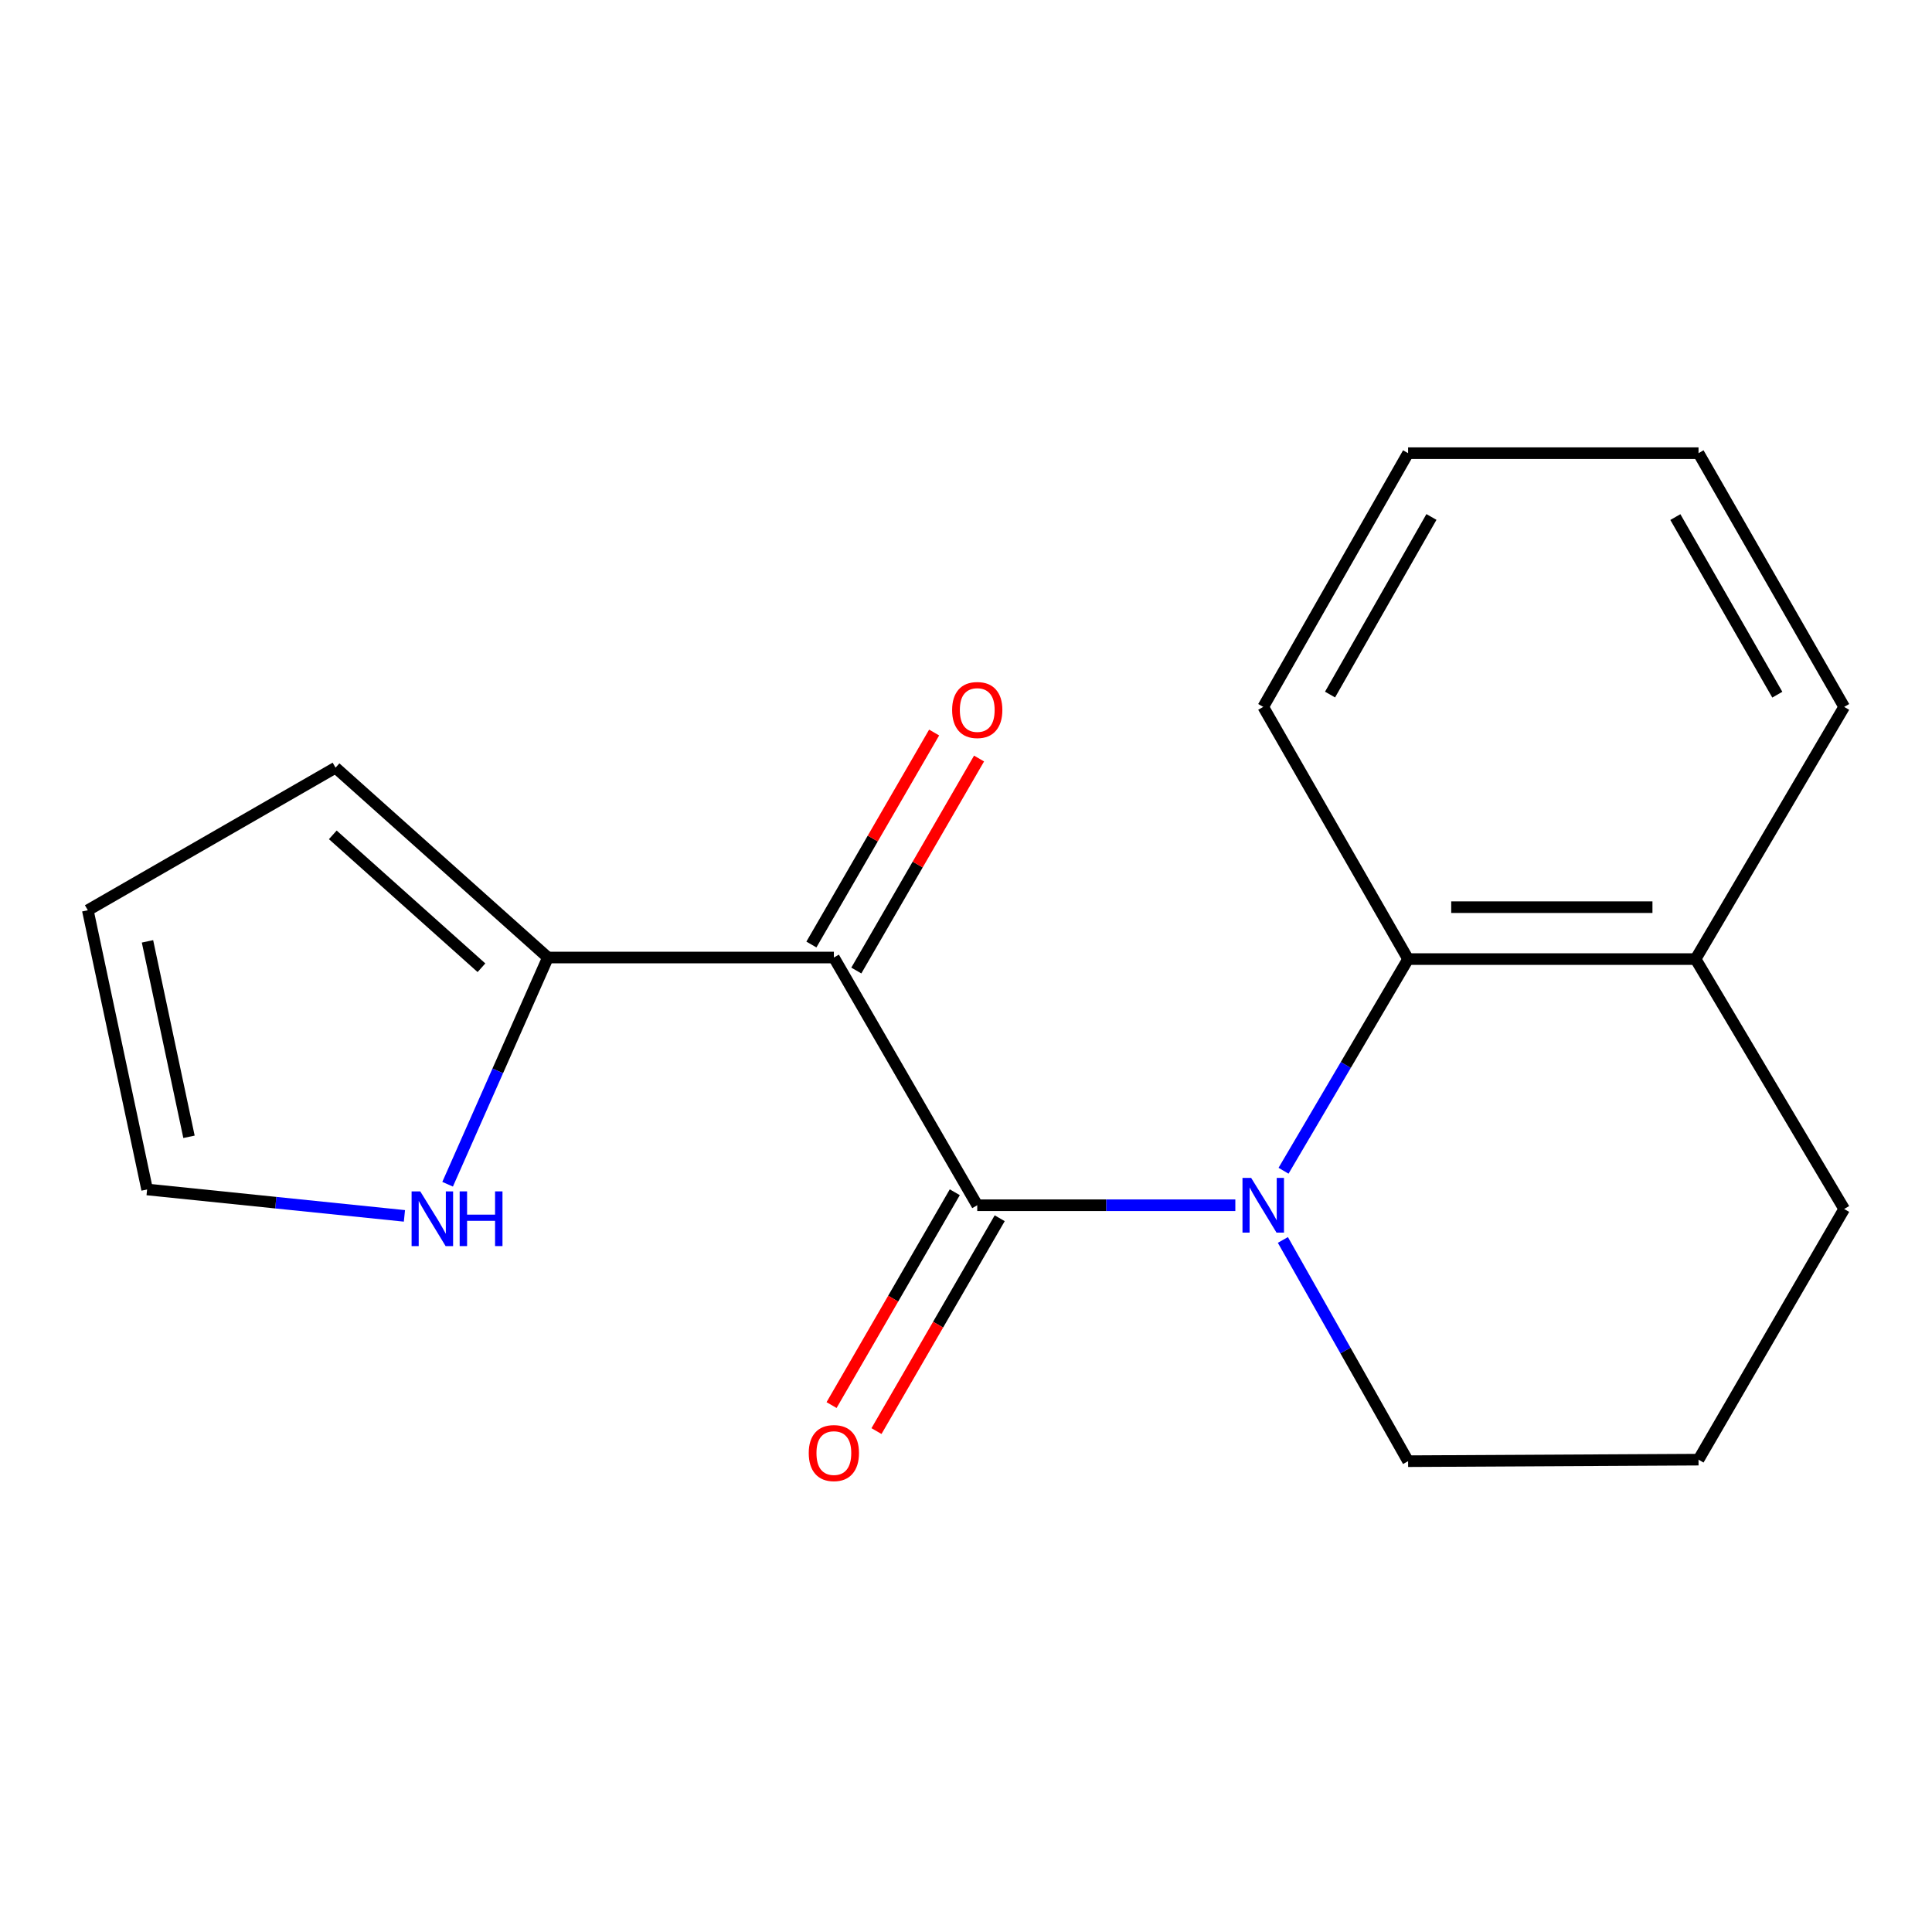 <?xml version='1.0' encoding='iso-8859-1'?>
<svg version='1.1' baseProfile='full'
              xmlns='http://www.w3.org/2000/svg'
                      xmlns:rdkit='http://www.rdkit.org/xml'
                      xmlns:xlink='http://www.w3.org/1999/xlink'
                  xml:space='preserve'
width='1000px' height='1000px' viewBox='0 0 1000 1000'>
<!-- END OF HEADER -->
<rect style='opacity:1.0;fill:#FFFFFF;stroke:none' width='1000' height='1000' x='0' y='0'> </rect>
<path class='bond-0' d='M 505.821,623.832 L 572.615,623.832' style='fill:none;fill-rule:evenodd;stroke:#000000;stroke-width:6px;stroke-linecap:butt;stroke-linejoin:miter;stroke-opacity:1' />
<path class='bond-0' d='M 572.615,623.832 L 639.408,623.832' style='fill:none;fill-rule:evenodd;stroke:#0000FF;stroke-width:6px;stroke-linecap:butt;stroke-linejoin:miter;stroke-opacity:1' />
<path class='bond-1' d='M 505.821,623.832 L 431.606,495.612' style='fill:none;fill-rule:evenodd;stroke:#000000;stroke-width:6px;stroke-linecap:butt;stroke-linejoin:miter;stroke-opacity:1' />
<path class='bond-5' d='M 494.195,617.101 L 462.305,672.184' style='fill:none;fill-rule:evenodd;stroke:#000000;stroke-width:6px;stroke-linecap:butt;stroke-linejoin:miter;stroke-opacity:1' />
<path class='bond-5' d='M 462.305,672.184 L 430.415,727.268' style='fill:none;fill-rule:evenodd;stroke:#FF0000;stroke-width:6px;stroke-linecap:butt;stroke-linejoin:miter;stroke-opacity:1' />
<path class='bond-5' d='M 517.447,630.563 L 485.557,685.646' style='fill:none;fill-rule:evenodd;stroke:#000000;stroke-width:6px;stroke-linecap:butt;stroke-linejoin:miter;stroke-opacity:1' />
<path class='bond-5' d='M 485.557,685.646 L 453.667,740.729' style='fill:none;fill-rule:evenodd;stroke:#FF0000;stroke-width:6px;stroke-linecap:butt;stroke-linejoin:miter;stroke-opacity:1' />
<path class='bond-3' d='M 664.356,605.976 L 696.591,551.197' style='fill:none;fill-rule:evenodd;stroke:#0000FF;stroke-width:6px;stroke-linecap:butt;stroke-linejoin:miter;stroke-opacity:1' />
<path class='bond-3' d='M 696.591,551.197 L 728.825,496.418' style='fill:none;fill-rule:evenodd;stroke:#000000;stroke-width:6px;stroke-linecap:butt;stroke-linejoin:miter;stroke-opacity:1' />
<path class='bond-11' d='M 664.017,641.797 L 696.421,699.051' style='fill:none;fill-rule:evenodd;stroke:#0000FF;stroke-width:6px;stroke-linecap:butt;stroke-linejoin:miter;stroke-opacity:1' />
<path class='bond-11' d='M 696.421,699.051 L 728.825,756.305' style='fill:none;fill-rule:evenodd;stroke:#000000;stroke-width:6px;stroke-linecap:butt;stroke-linejoin:miter;stroke-opacity:1' />
<path class='bond-2' d='M 431.606,495.612 L 283.594,495.612' style='fill:none;fill-rule:evenodd;stroke:#000000;stroke-width:6px;stroke-linecap:butt;stroke-linejoin:miter;stroke-opacity:1' />
<path class='bond-6' d='M 443.232,502.343 L 474.995,447.48' style='fill:none;fill-rule:evenodd;stroke:#000000;stroke-width:6px;stroke-linecap:butt;stroke-linejoin:miter;stroke-opacity:1' />
<path class='bond-6' d='M 474.995,447.48 L 506.758,392.616' style='fill:none;fill-rule:evenodd;stroke:#FF0000;stroke-width:6px;stroke-linecap:butt;stroke-linejoin:miter;stroke-opacity:1' />
<path class='bond-6' d='M 419.98,488.881 L 451.743,434.018' style='fill:none;fill-rule:evenodd;stroke:#000000;stroke-width:6px;stroke-linecap:butt;stroke-linejoin:miter;stroke-opacity:1' />
<path class='bond-6' d='M 451.743,434.018 L 483.506,379.154' style='fill:none;fill-rule:evenodd;stroke:#FF0000;stroke-width:6px;stroke-linecap:butt;stroke-linejoin:miter;stroke-opacity:1' />
<path class='bond-4' d='M 283.594,495.612 L 257.638,554.287' style='fill:none;fill-rule:evenodd;stroke:#000000;stroke-width:6px;stroke-linecap:butt;stroke-linejoin:miter;stroke-opacity:1' />
<path class='bond-4' d='M 257.638,554.287 L 231.682,612.961' style='fill:none;fill-rule:evenodd;stroke:#0000FF;stroke-width:6px;stroke-linecap:butt;stroke-linejoin:miter;stroke-opacity:1' />
<path class='bond-7' d='M 283.594,495.612 L 173.674,397.35' style='fill:none;fill-rule:evenodd;stroke:#000000;stroke-width:6px;stroke-linecap:butt;stroke-linejoin:miter;stroke-opacity:1' />
<path class='bond-7' d='M 249.199,500.904 L 172.256,432.12' style='fill:none;fill-rule:evenodd;stroke:#000000;stroke-width:6px;stroke-linecap:butt;stroke-linejoin:miter;stroke-opacity:1' />
<path class='bond-8' d='M 728.825,496.418 L 877.629,496.418' style='fill:none;fill-rule:evenodd;stroke:#000000;stroke-width:6px;stroke-linecap:butt;stroke-linejoin:miter;stroke-opacity:1' />
<path class='bond-8' d='M 751.146,469.55 L 855.308,469.55' style='fill:none;fill-rule:evenodd;stroke:#000000;stroke-width:6px;stroke-linecap:butt;stroke-linejoin:miter;stroke-opacity:1' />
<path class='bond-12' d='M 728.825,496.418 L 653.849,365.885' style='fill:none;fill-rule:evenodd;stroke:#000000;stroke-width:6px;stroke-linecap:butt;stroke-linejoin:miter;stroke-opacity:1' />
<path class='bond-9' d='M 209.333,629.334 L 142.738,622.501' style='fill:none;fill-rule:evenodd;stroke:#0000FF;stroke-width:6px;stroke-linecap:butt;stroke-linejoin:miter;stroke-opacity:1' />
<path class='bond-9' d='M 142.738,622.501 L 76.144,615.667' style='fill:none;fill-rule:evenodd;stroke:#000000;stroke-width:6px;stroke-linecap:butt;stroke-linejoin:miter;stroke-opacity:1' />
<path class='bond-10' d='M 173.674,397.35 L 45.455,471.147' style='fill:none;fill-rule:evenodd;stroke:#000000;stroke-width:6px;stroke-linecap:butt;stroke-linejoin:miter;stroke-opacity:1' />
<path class='bond-15' d='M 877.629,496.418 L 954.545,365.885' style='fill:none;fill-rule:evenodd;stroke:#000000;stroke-width:6px;stroke-linecap:butt;stroke-linejoin:miter;stroke-opacity:1' />
<path class='bond-19' d='M 877.629,496.418 L 954.545,625.772' style='fill:none;fill-rule:evenodd;stroke:#000000;stroke-width:6px;stroke-linecap:butt;stroke-linejoin:miter;stroke-opacity:1' />
<path class='bond-18' d='M 76.144,615.667 L 45.455,471.147' style='fill:none;fill-rule:evenodd;stroke:#000000;stroke-width:6px;stroke-linecap:butt;stroke-linejoin:miter;stroke-opacity:1' />
<path class='bond-18' d='M 97.822,588.408 L 76.34,487.244' style='fill:none;fill-rule:evenodd;stroke:#000000;stroke-width:6px;stroke-linecap:butt;stroke-linejoin:miter;stroke-opacity:1' />
<path class='bond-13' d='M 728.825,756.305 L 879.151,755.514' style='fill:none;fill-rule:evenodd;stroke:#000000;stroke-width:6px;stroke-linecap:butt;stroke-linejoin:miter;stroke-opacity:1' />
<path class='bond-16' d='M 653.849,365.885 L 728.825,234.56' style='fill:none;fill-rule:evenodd;stroke:#000000;stroke-width:6px;stroke-linecap:butt;stroke-linejoin:miter;stroke-opacity:1' />
<path class='bond-16' d='M 688.428,359.507 L 740.912,267.58' style='fill:none;fill-rule:evenodd;stroke:#000000;stroke-width:6px;stroke-linecap:butt;stroke-linejoin:miter;stroke-opacity:1' />
<path class='bond-14' d='M 879.151,755.514 L 954.545,625.772' style='fill:none;fill-rule:evenodd;stroke:#000000;stroke-width:6px;stroke-linecap:butt;stroke-linejoin:miter;stroke-opacity:1' />
<path class='bond-20' d='M 954.545,365.885 L 879.151,234.56' style='fill:none;fill-rule:evenodd;stroke:#000000;stroke-width:6px;stroke-linecap:butt;stroke-linejoin:miter;stroke-opacity:1' />
<path class='bond-20' d='M 919.935,359.563 L 867.159,267.636' style='fill:none;fill-rule:evenodd;stroke:#000000;stroke-width:6px;stroke-linecap:butt;stroke-linejoin:miter;stroke-opacity:1' />
<path class='bond-17' d='M 728.825,234.56 L 879.151,234.56' style='fill:none;fill-rule:evenodd;stroke:#000000;stroke-width:6px;stroke-linecap:butt;stroke-linejoin:miter;stroke-opacity:1' />
<path  class='atom-1' d='M 647.589 609.672
L 656.869 624.672
Q 657.789 626.152, 659.269 628.832
Q 660.749 631.512, 660.829 631.672
L 660.829 609.672
L 664.589 609.672
L 664.589 637.992
L 660.709 637.992
L 650.749 621.592
Q 649.589 619.672, 648.349 617.472
Q 647.149 615.272, 646.789 614.592
L 646.789 637.992
L 643.109 637.992
L 643.109 609.672
L 647.589 609.672
' fill='#0000FF'/>
<path  class='atom-5' d='M 217.523 616.657
L 226.803 631.657
Q 227.723 633.137, 229.203 635.817
Q 230.683 638.497, 230.763 638.657
L 230.763 616.657
L 234.523 616.657
L 234.523 644.977
L 230.643 644.977
L 220.683 628.577
Q 219.523 626.657, 218.283 624.457
Q 217.083 622.257, 216.723 621.577
L 216.723 644.977
L 213.043 644.977
L 213.043 616.657
L 217.523 616.657
' fill='#0000FF'/>
<path  class='atom-5' d='M 237.923 616.657
L 241.763 616.657
L 241.763 628.697
L 256.243 628.697
L 256.243 616.657
L 260.083 616.657
L 260.083 644.977
L 256.243 644.977
L 256.243 631.897
L 241.763 631.897
L 241.763 644.977
L 237.923 644.977
L 237.923 616.657
' fill='#0000FF'/>
<path  class='atom-6' d='M 418.606 752.101
Q 418.606 745.301, 421.966 741.501
Q 425.326 737.701, 431.606 737.701
Q 437.886 737.701, 441.246 741.501
Q 444.606 745.301, 444.606 752.101
Q 444.606 758.981, 441.206 762.901
Q 437.806 766.781, 431.606 766.781
Q 425.366 766.781, 421.966 762.901
Q 418.606 759.021, 418.606 752.101
M 431.606 763.581
Q 435.926 763.581, 438.246 760.701
Q 440.606 757.781, 440.606 752.101
Q 440.606 746.541, 438.246 743.741
Q 435.926 740.901, 431.606 740.901
Q 427.286 740.901, 424.926 743.701
Q 422.606 746.501, 422.606 752.101
Q 422.606 757.821, 424.926 760.701
Q 427.286 763.581, 431.606 763.581
' fill='#FF0000'/>
<path  class='atom-7' d='M 492.821 367.502
Q 492.821 360.702, 496.181 356.902
Q 499.541 353.102, 505.821 353.102
Q 512.101 353.102, 515.461 356.902
Q 518.821 360.702, 518.821 367.502
Q 518.821 374.382, 515.421 378.302
Q 512.021 382.182, 505.821 382.182
Q 499.581 382.182, 496.181 378.302
Q 492.821 374.422, 492.821 367.502
M 505.821 378.982
Q 510.141 378.982, 512.461 376.102
Q 514.821 373.182, 514.821 367.502
Q 514.821 361.942, 512.461 359.142
Q 510.141 356.302, 505.821 356.302
Q 501.501 356.302, 499.141 359.102
Q 496.821 361.902, 496.821 367.502
Q 496.821 373.222, 499.141 376.102
Q 501.501 378.982, 505.821 378.982
' fill='#FF0000'/>
</svg>
